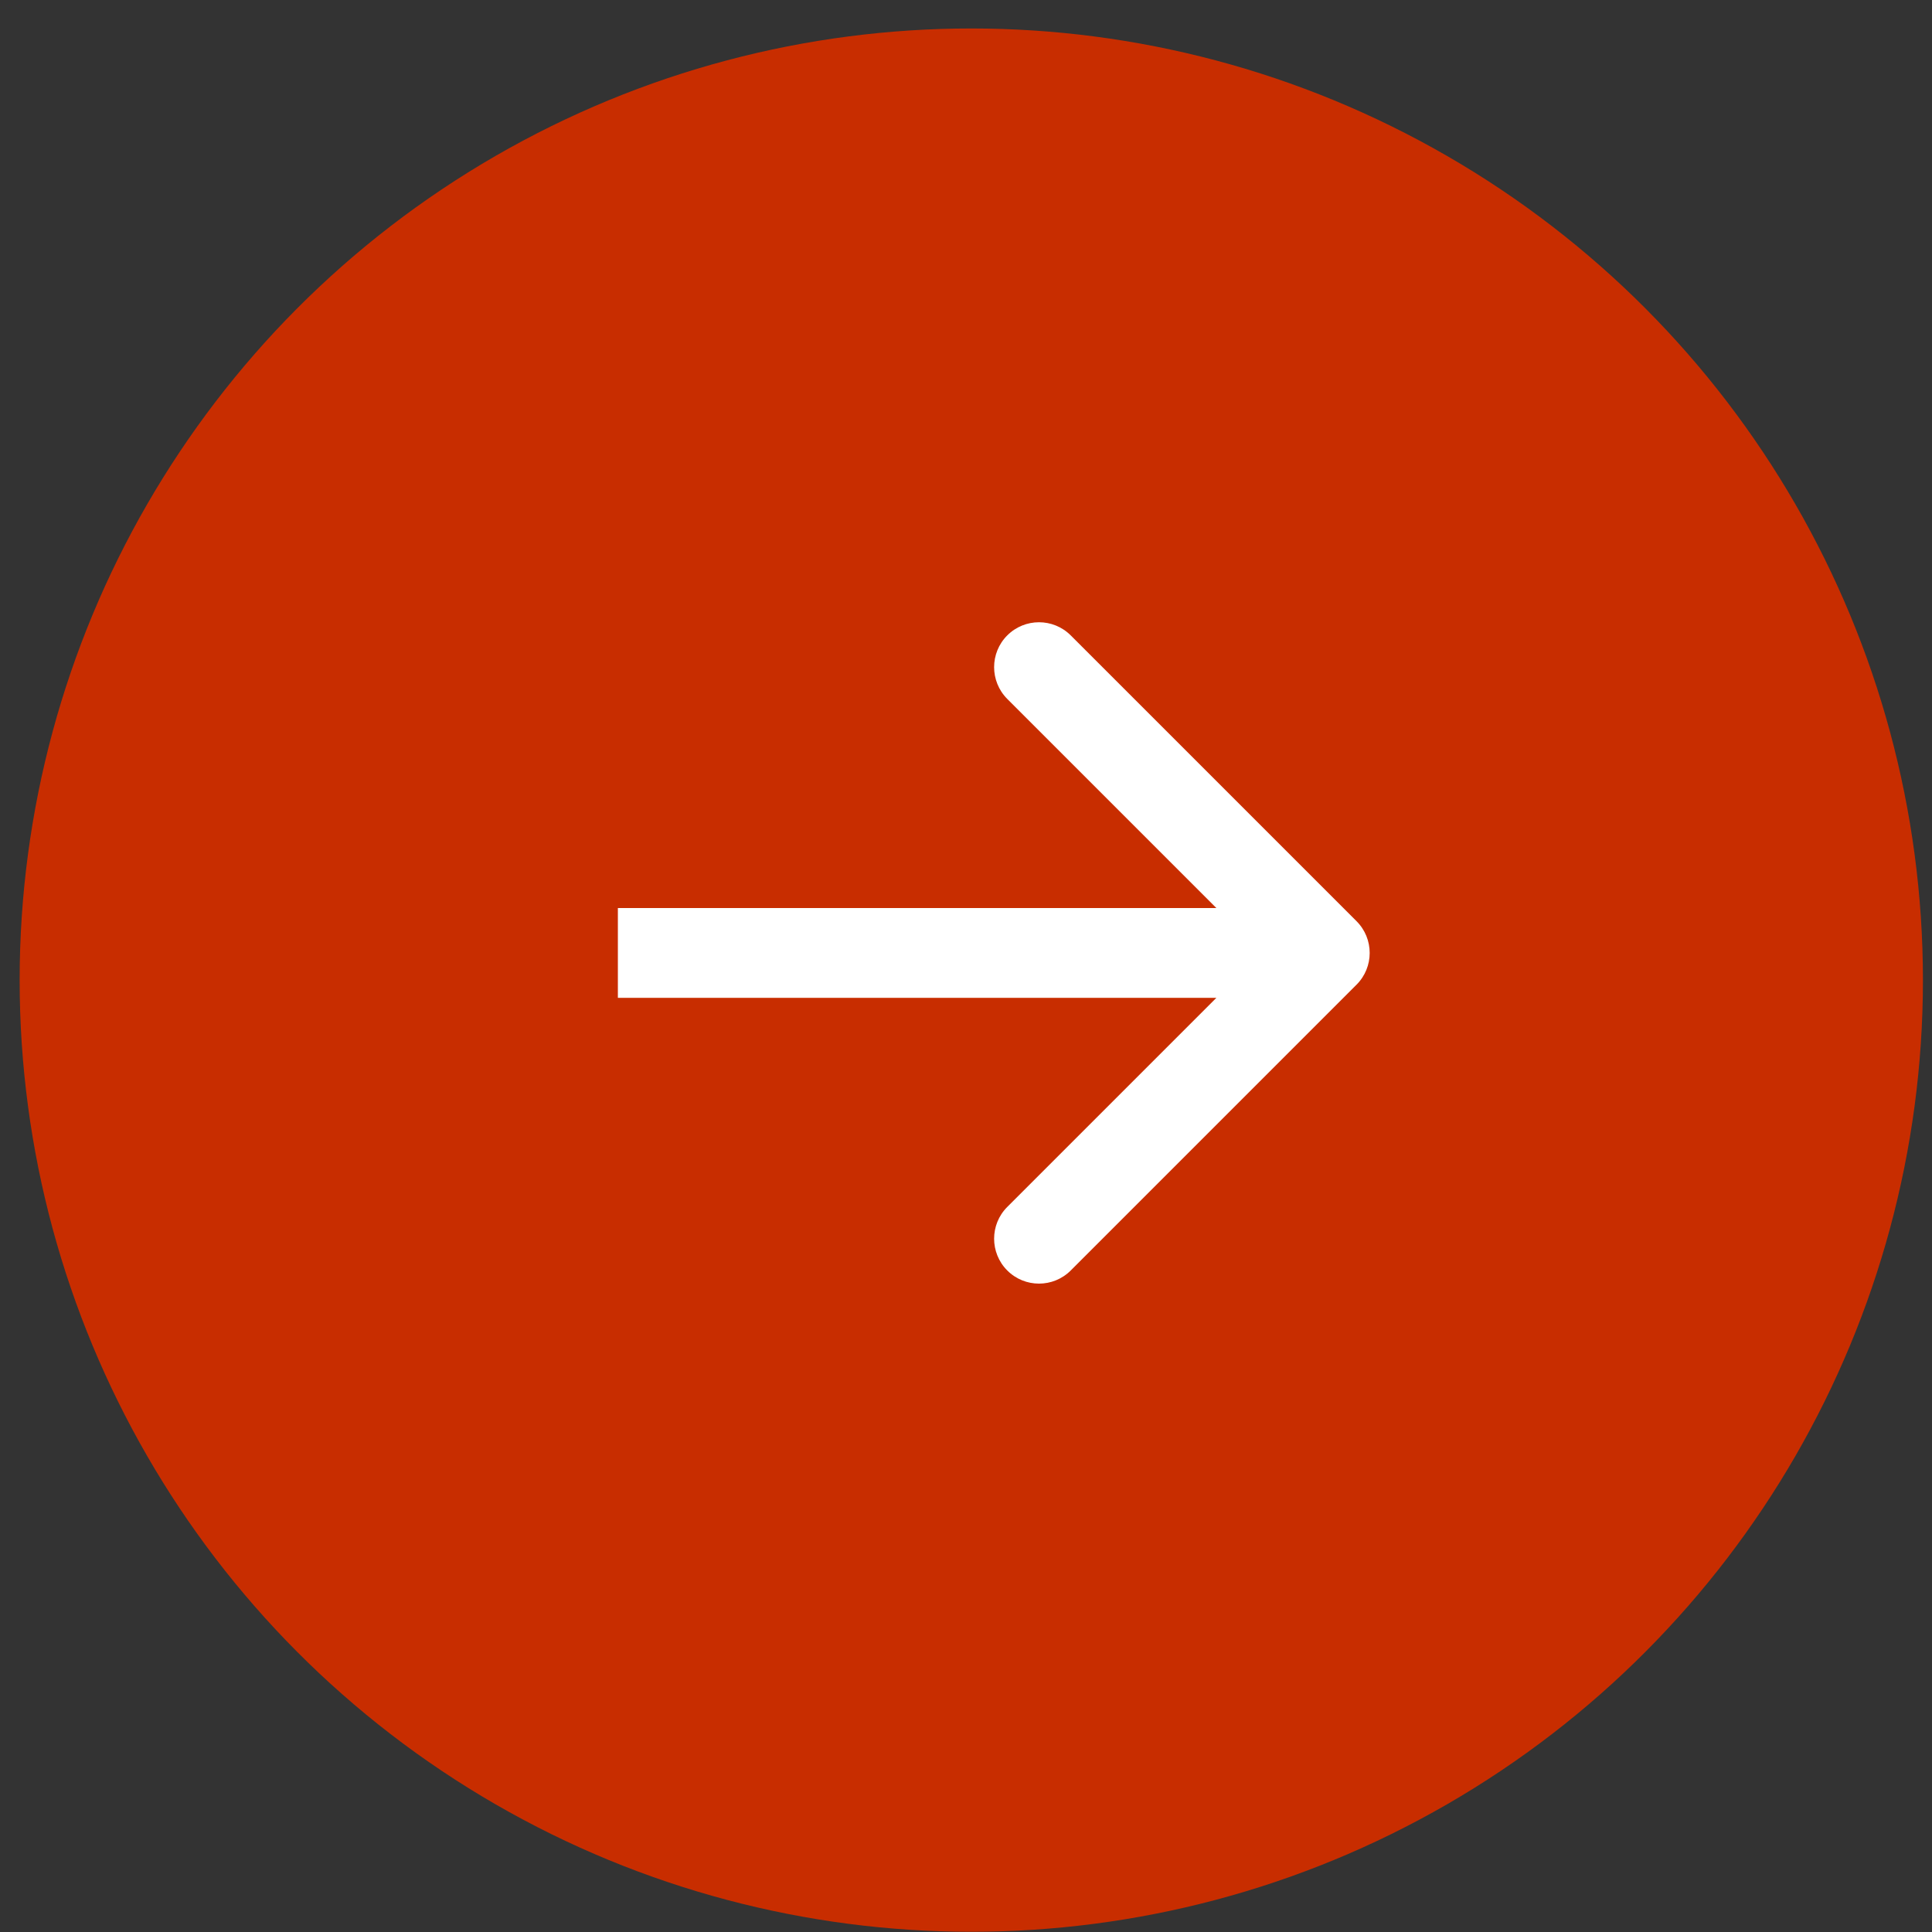 <svg width="42" height="42" viewBox="0 0 42 42" fill="none" xmlns="http://www.w3.org/2000/svg">
<rect x="0" y="0" width="42" height="42" fill="#333333" stroke="none"/>
<circle cx="21.115" cy="21.307" r="20.688" fill="#C82D00"/>
<path d="M29.49 21.406C29.871 21.025 29.871 20.407 29.49 20.026L23.277 13.813C22.896 13.432 22.278 13.432 21.897 13.813C21.516 14.194 21.516 14.812 21.897 15.194L27.419 20.716L21.897 26.238C21.516 26.619 21.516 27.237 21.897 27.619C22.278 28 22.896 28 23.277 27.619L29.49 21.406ZM13.432 21.692L28.8 21.692L28.8 19.74L13.432 19.74L13.432 21.692Z" fill="white"/>
</svg>
